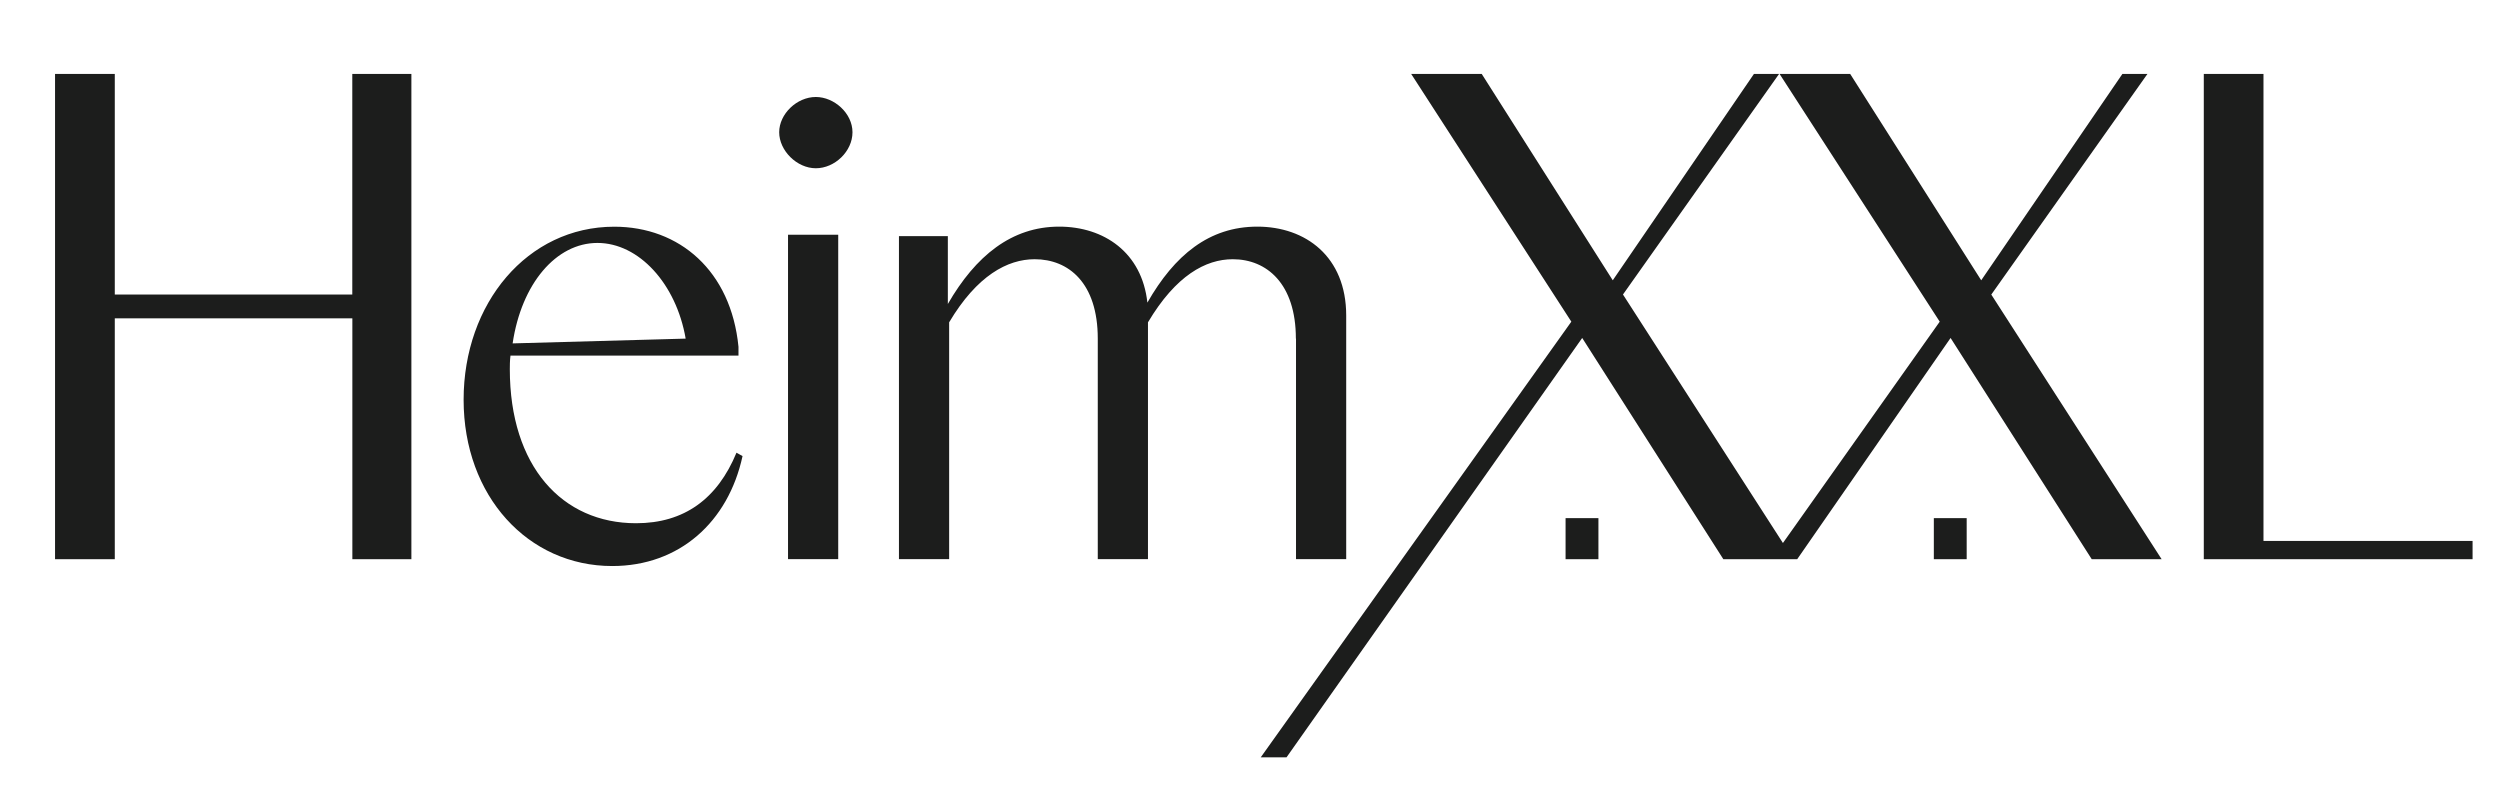 <svg viewBox="0 0 382 123" xmlns:xlink="http://www.w3.org/1999/xlink" xmlns="http://www.w3.org/2000/svg" data-name="Ebene 1" id="Ebene_1">
  <defs>
    <style>
      .cls-1 {
        fill: none;
      }

      .cls-2 {
        clip-path: url(#clippath);
      }

      .cls-3 {
        fill: #1c1d1c;
      }
    </style>
    <clipPath id="clippath">
      <rect height="900" width="1300" y="-376.36" x="-371.22" class="cls-1"></rect>
    </clipPath>
  </defs>
  <g class="cls-2">
    <path d="m53.84,11.3h9.02v74.15h-9.02v-36.81H17.54v36.81h-9.13V11.3h9.13v33.7h36.29V11.3Zm58.69,57.87l.93.52c-2.18,10.06-9.64,16.8-19.91,16.8-12.86,0-22.71-10.68-22.71-25.41s9.75-26.44,23.02-26.44c9.96,0,17.84,6.74,18.98,18.35v1.35h-34.84c-.1.73-.1,1.66-.1,2.07,0,14.83,7.99,23.54,19.29,23.54,7.36,0,12.44-3.73,15.35-10.79m-34.22-16.69l26.45-.73c-1.45-8.4-7.16-14.62-13.48-14.62s-11.61,6.22-12.96,15.35M124.66,14.82c-2.9,0-5.6,2.59-5.6,5.39s2.7,5.5,5.6,5.5,5.6-2.59,5.6-5.5-2.8-5.39-5.6-5.39m-4.25,70.62h7.67v-49.57h-7.67v49.57Zm77.62-33.7v33.7h7.67v-37.23c0-9.02-6.22-13.58-13.58-13.58s-12.65,4.35-16.8,11.61c-.83-7.67-6.64-11.61-13.48-11.61-7.26,0-12.76,4.46-17.01,11.82v-10.37h-7.47v49.36h7.67v-36.19c4.25-7.15,8.92-9.64,13.07-9.64,5.19,0,9.64,3.63,9.64,12.13v33.7h7.67v-36.19c4.25-7.15,8.81-9.64,12.96-9.64,5.18,0,9.64,3.73,9.64,12.13M328.14,11.3h-3.84l-21.57,31.53-20.02-31.53h-10.79l24.47,37.85-23.96,33.82-24.44-37.97,23.85-33.7h-3.84l-21.57,31.53-20.02-31.53h-10.78l24.47,37.85-47.46,66.57h3.94l45.18-64.08,21.57,33.81h11.28l23.44-33.81,21.57,33.81h10.68l-26.03-40.44,23.85-33.7Zm17.72,71.35V11.3h-9.12v74.15h41.07v-2.8h-31.94Zm-106.64,2.8h5.02v-6.28h-5.02v6.28Zm56.27,0h5.02v-6.28h-5.02v6.28Z" class="cls-3"></path>
  </g>
</svg>